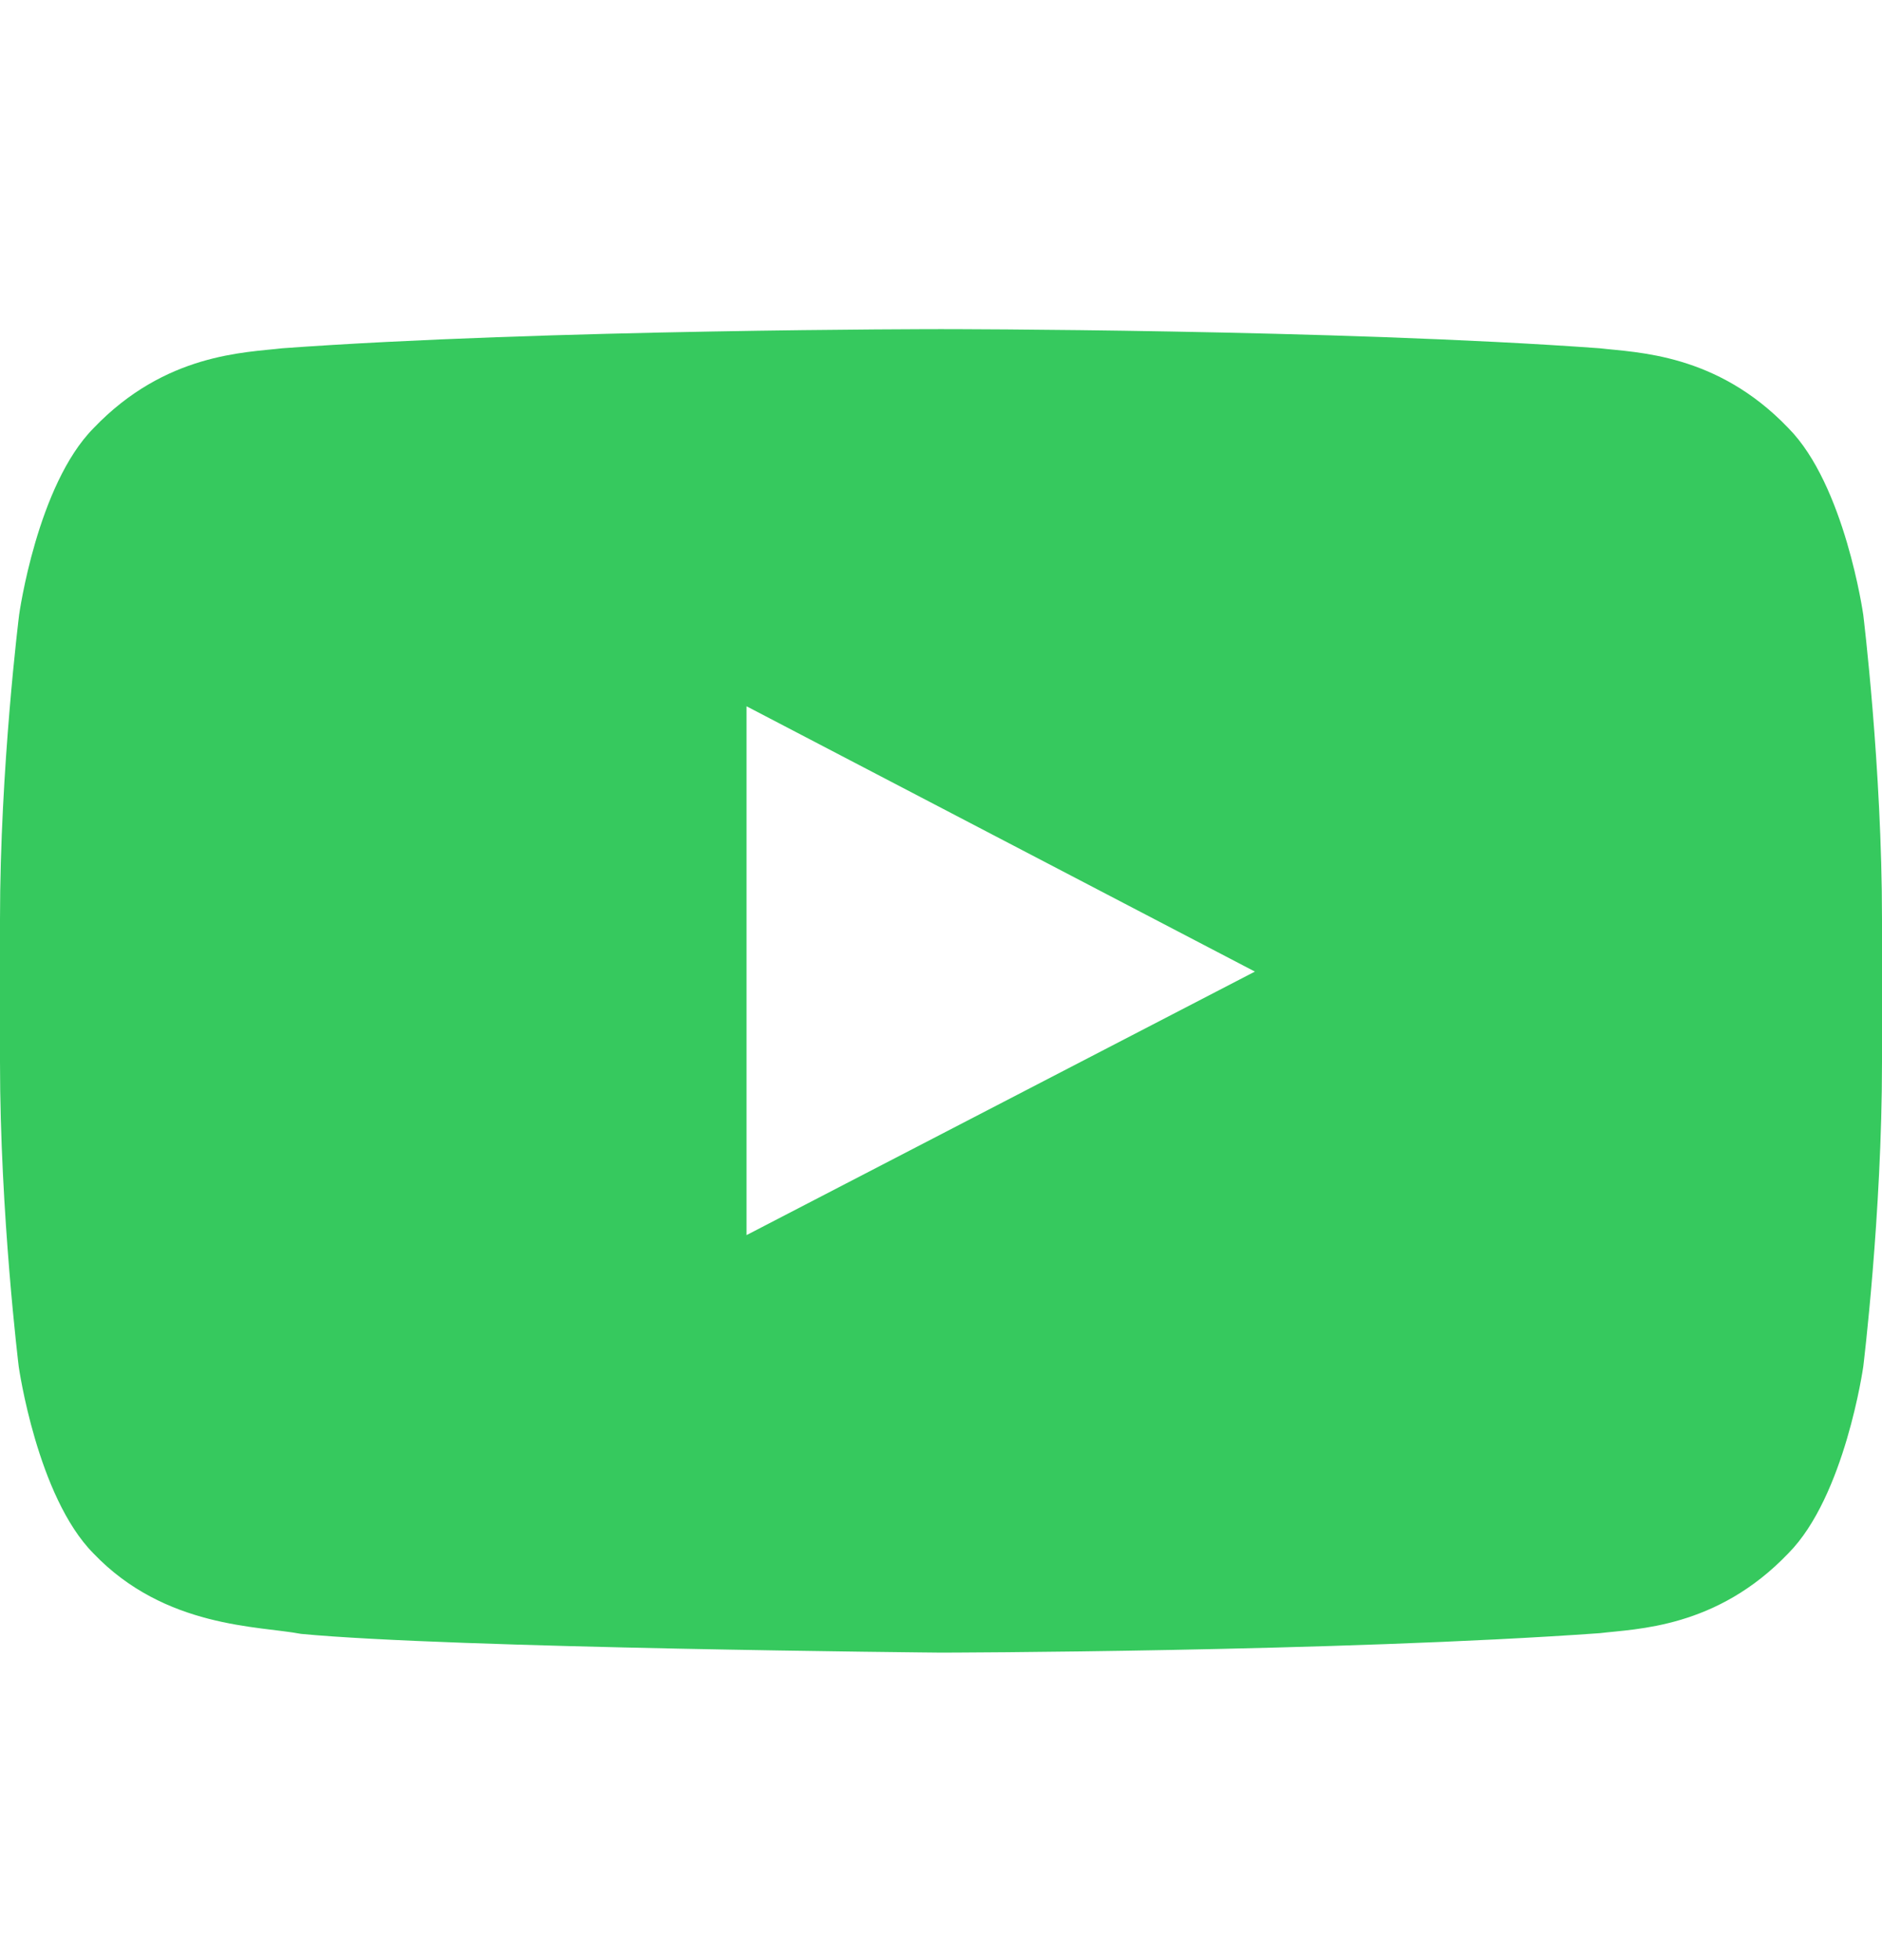 <svg width="24" height="25" viewBox="0 0 24 25" fill="none" xmlns="http://www.w3.org/2000/svg">
<path d="M23.761 7.841C23.761 7.841 23.527 6.186 22.805 5.459C21.891 4.503 20.869 4.498 20.4 4.442C17.044 4.198 12.005 4.198 12.005 4.198H11.995C11.995 4.198 6.956 4.198 3.6 4.442C3.131 4.498 2.109 4.503 1.195 5.459C0.473 6.186 0.244 7.841 0.244 7.841C0.244 7.841 0 9.786 0 11.727V13.545C0 15.486 0.239 17.431 0.239 17.431C0.239 17.431 0.473 19.086 1.191 19.812C2.105 20.769 3.305 20.736 3.839 20.839C5.761 21.022 12 21.078 12 21.078C12 21.078 17.044 21.069 20.4 20.83C20.869 20.773 21.891 20.769 22.805 19.812C23.527 19.086 23.761 17.431 23.761 17.431C23.761 17.431 24 15.491 24 13.545V11.727C24 9.786 23.761 7.841 23.761 7.841ZM9.52 15.753V9.008L16.003 12.392L9.52 15.753Z" fill="#36C95E"/>
</svg>
